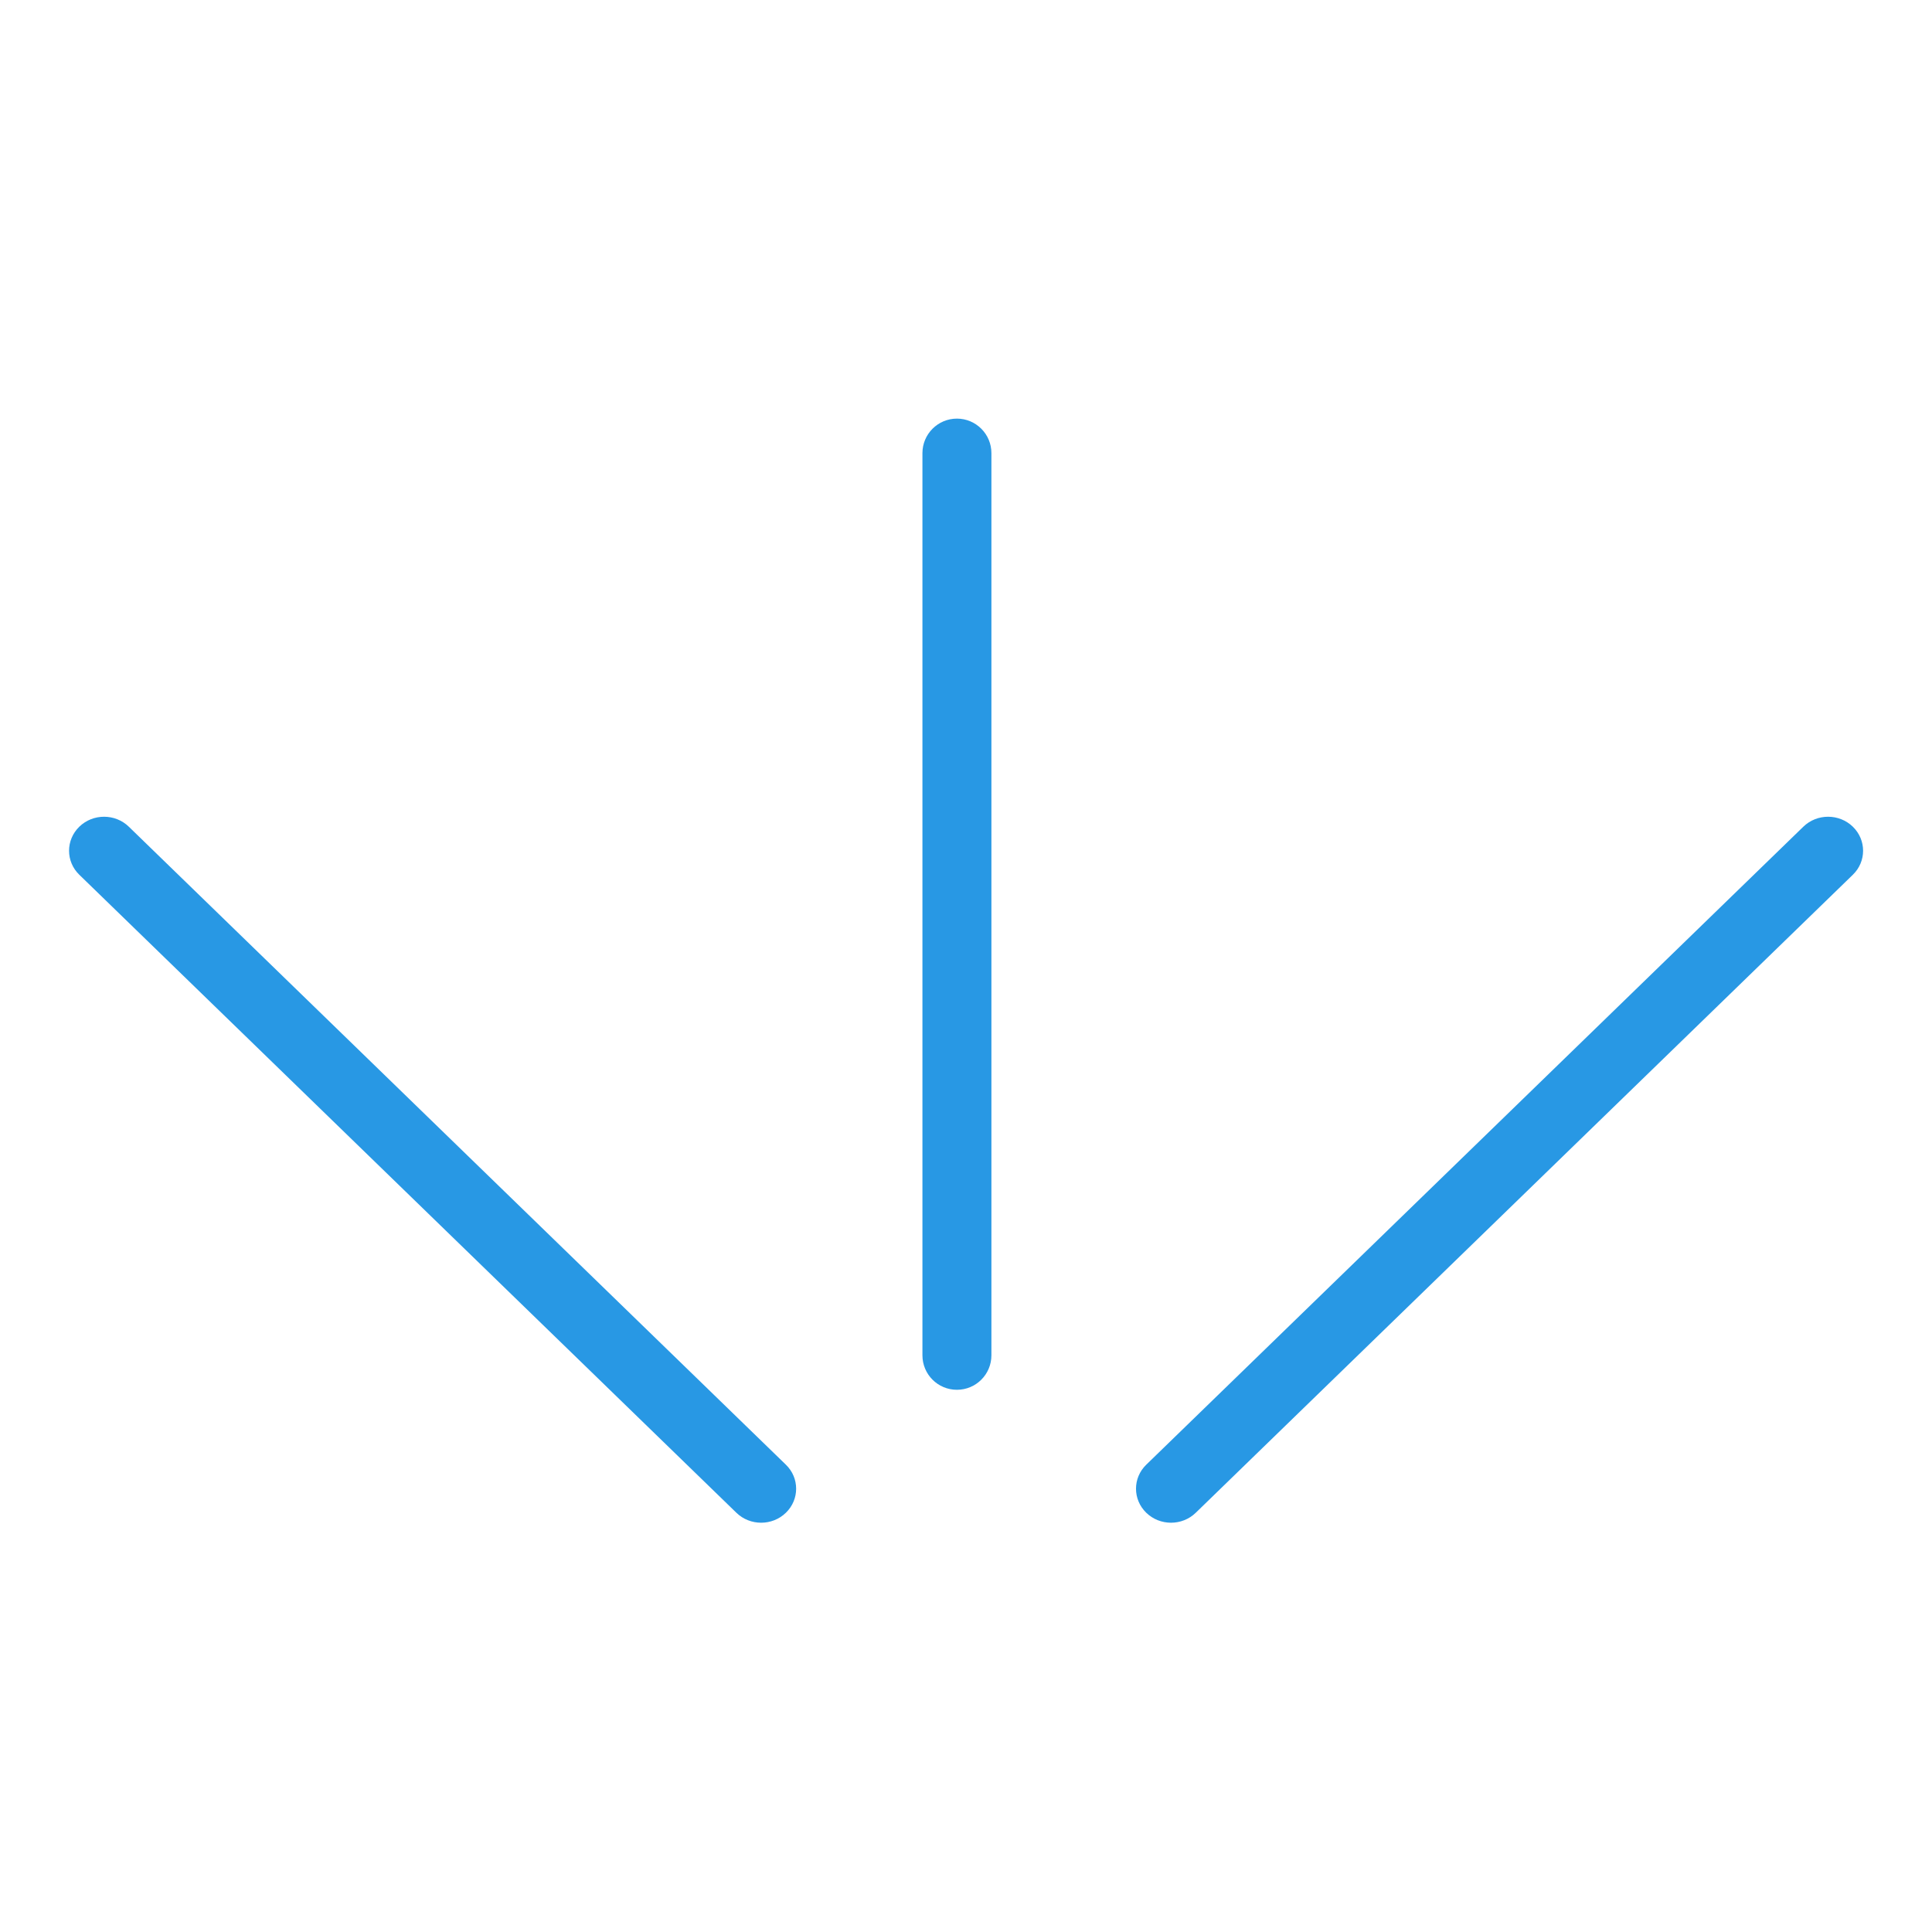 <svg xmlns:xlink="http://www.w3.org/1999/xlink" xmlns="http://www.w3.org/2000/svg" fill="none" viewBox="0 0 40 40" height="40" width="40">
<path fill="#2898E4" d="M19.812 8.667C20.206 8.667 20.526 8.987 20.526 9.381V28.06C20.526 28.455 20.206 28.774 19.812 28.774C19.417 28.774 19.098 28.455 19.098 28.06V9.381C19.098 8.987 19.418 8.667 19.812 8.667Z"></path>
<path fill="#2898E4" d="M1.642 17.116C1.925 16.841 2.384 16.841 2.667 17.116L16.271 30.325C16.554 30.599 16.554 31.045 16.271 31.32C15.988 31.595 15.529 31.595 15.246 31.32L1.642 18.111C1.359 17.837 1.359 17.391 1.642 17.116Z"></path>
<path fill="#2898E4" d="M37.336 17.116C37.619 16.841 38.078 16.841 38.361 17.116C38.644 17.391 38.644 17.837 38.361 18.111L24.757 31.32C24.474 31.595 24.015 31.595 23.732 31.32C23.449 31.045 23.449 30.599 23.732 30.325L37.336 17.116Z"></path>
</svg>